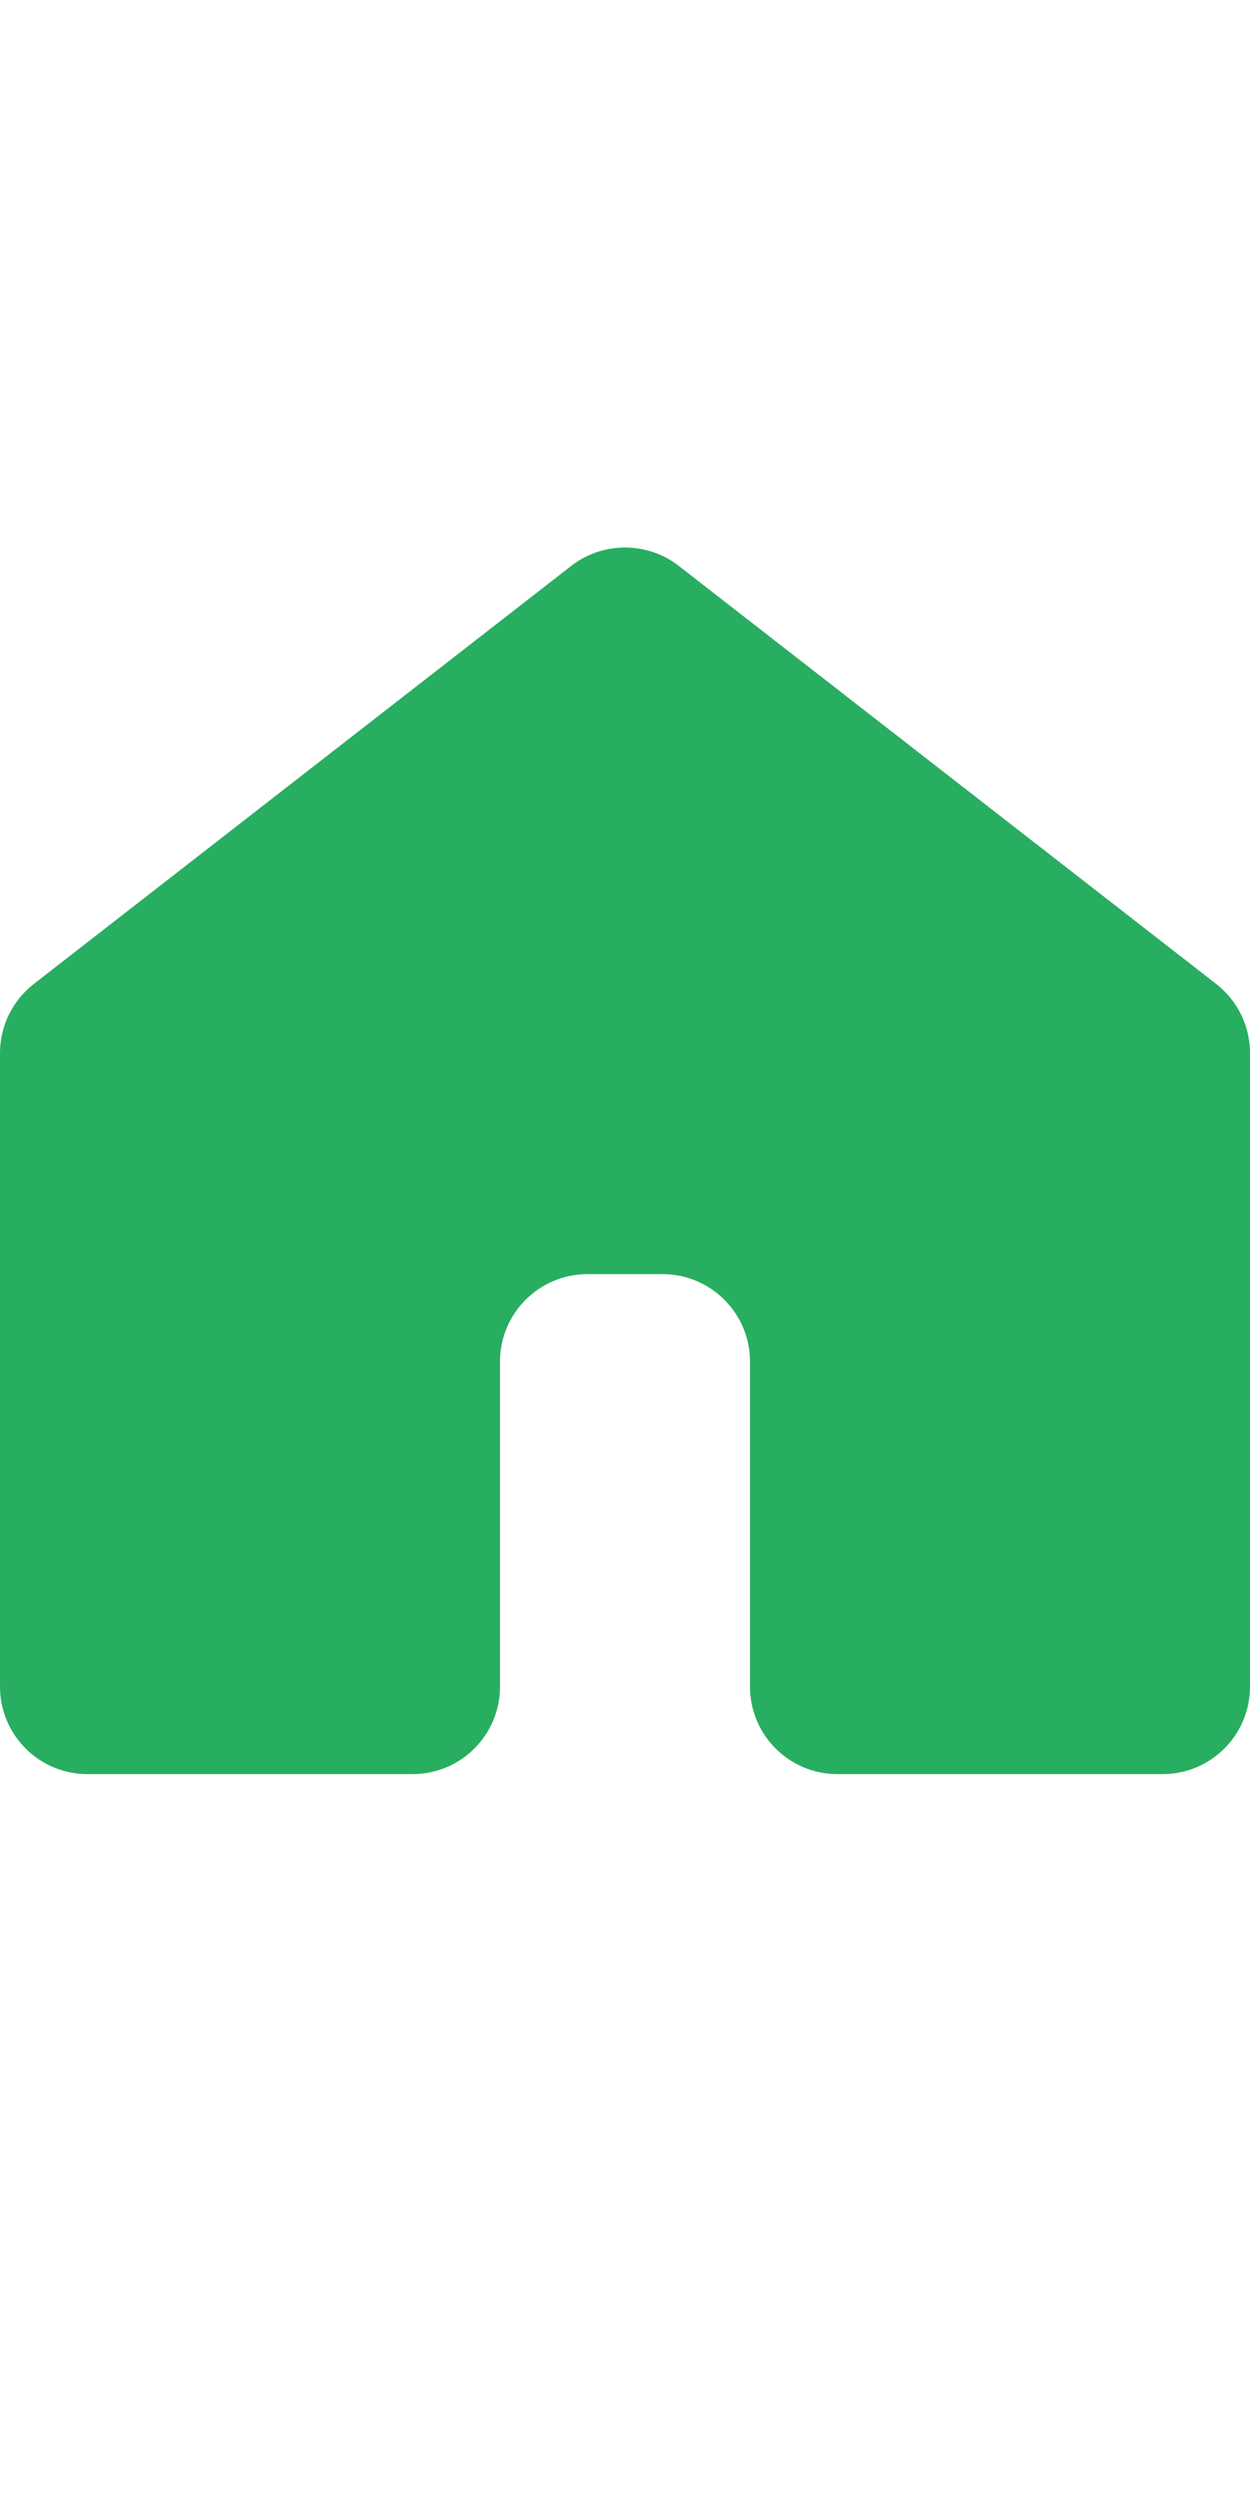 <svg width="10" height="20" viewBox="0 0 10 20" fill="none" xmlns="http://www.w3.org/2000/svg">
<path fill-rule="evenodd" clip-rule="evenodd" d="M0.7 14.193C0.313 14.193 0 13.88 0 13.493V8.424C0 8.208 0.1 8.005 0.27 7.872L4.57 4.527C4.823 4.331 5.177 4.331 5.43 4.527L9.73 7.872C9.9 8.005 10 8.208 10 8.424V13.493C10 13.88 9.687 14.193 9.3 14.193L6.7 14.193C6.313 14.193 6 13.88 6 13.493V10.893C6 10.507 5.687 10.193 5.3 10.193H4.7C4.313 10.193 4 10.507 4 10.893V13.493C4 13.88 3.687 14.193 3.3 14.193L0.7 14.193Z" fill="#27AE60"/>
</svg>
